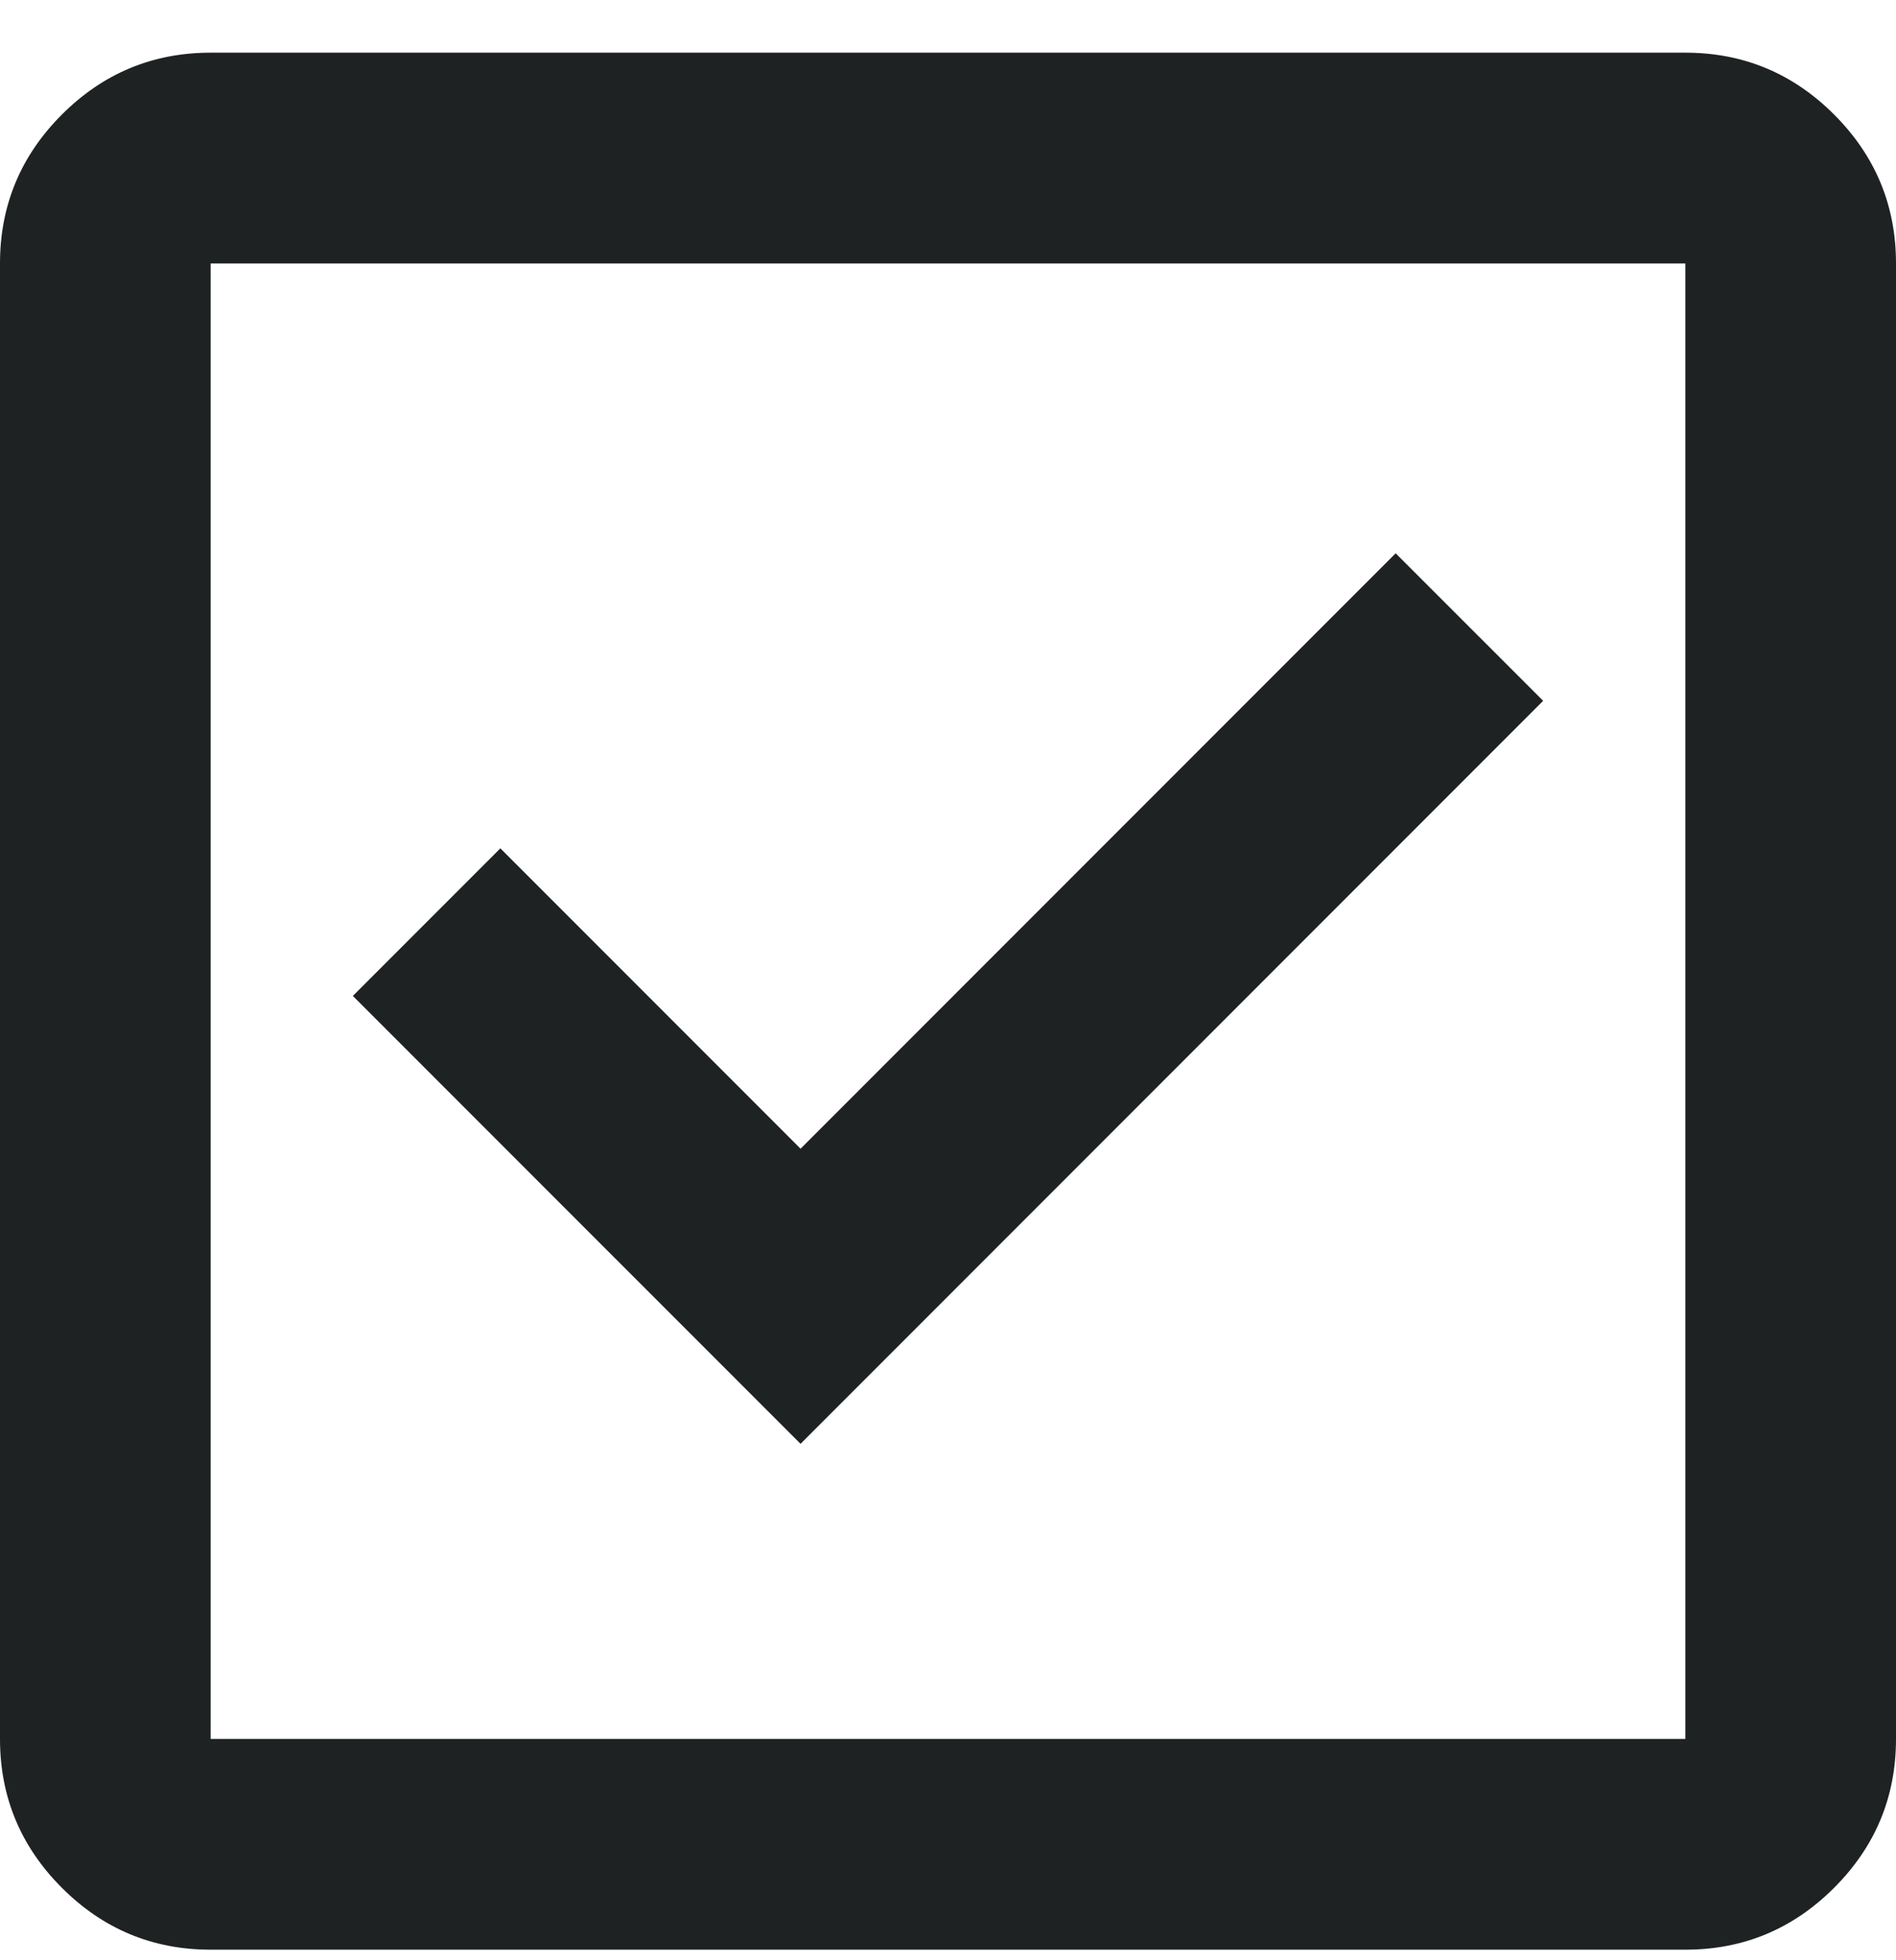 <svg xmlns="http://www.w3.org/2000/svg" width="30" height="31" viewBox="0 0 30 31" fill="none"><path d="M12.667 22.833L24.417 11.083L22.083 8.75L12.667 18.166L7.917 13.416L5.583 15.75L12.667 22.833ZM3.333 30.833C2.417 30.833 1.632 30.507 0.979 29.854C0.326 29.201 0 28.416 0 27.5V4.166C0 3.25 0.326 2.465 0.979 1.812C1.632 1.159 2.417 0.833 3.333 0.833H26.667C27.583 0.833 28.368 1.159 29.021 1.812C29.674 2.465 30 3.25 30 4.166V27.5C30 28.416 29.674 29.201 29.021 29.854C28.368 30.507 27.583 30.833 26.667 30.833H3.333ZM3.333 27.5H26.667V4.166H3.333V27.5Z" fill="#1E2223"></path></svg>